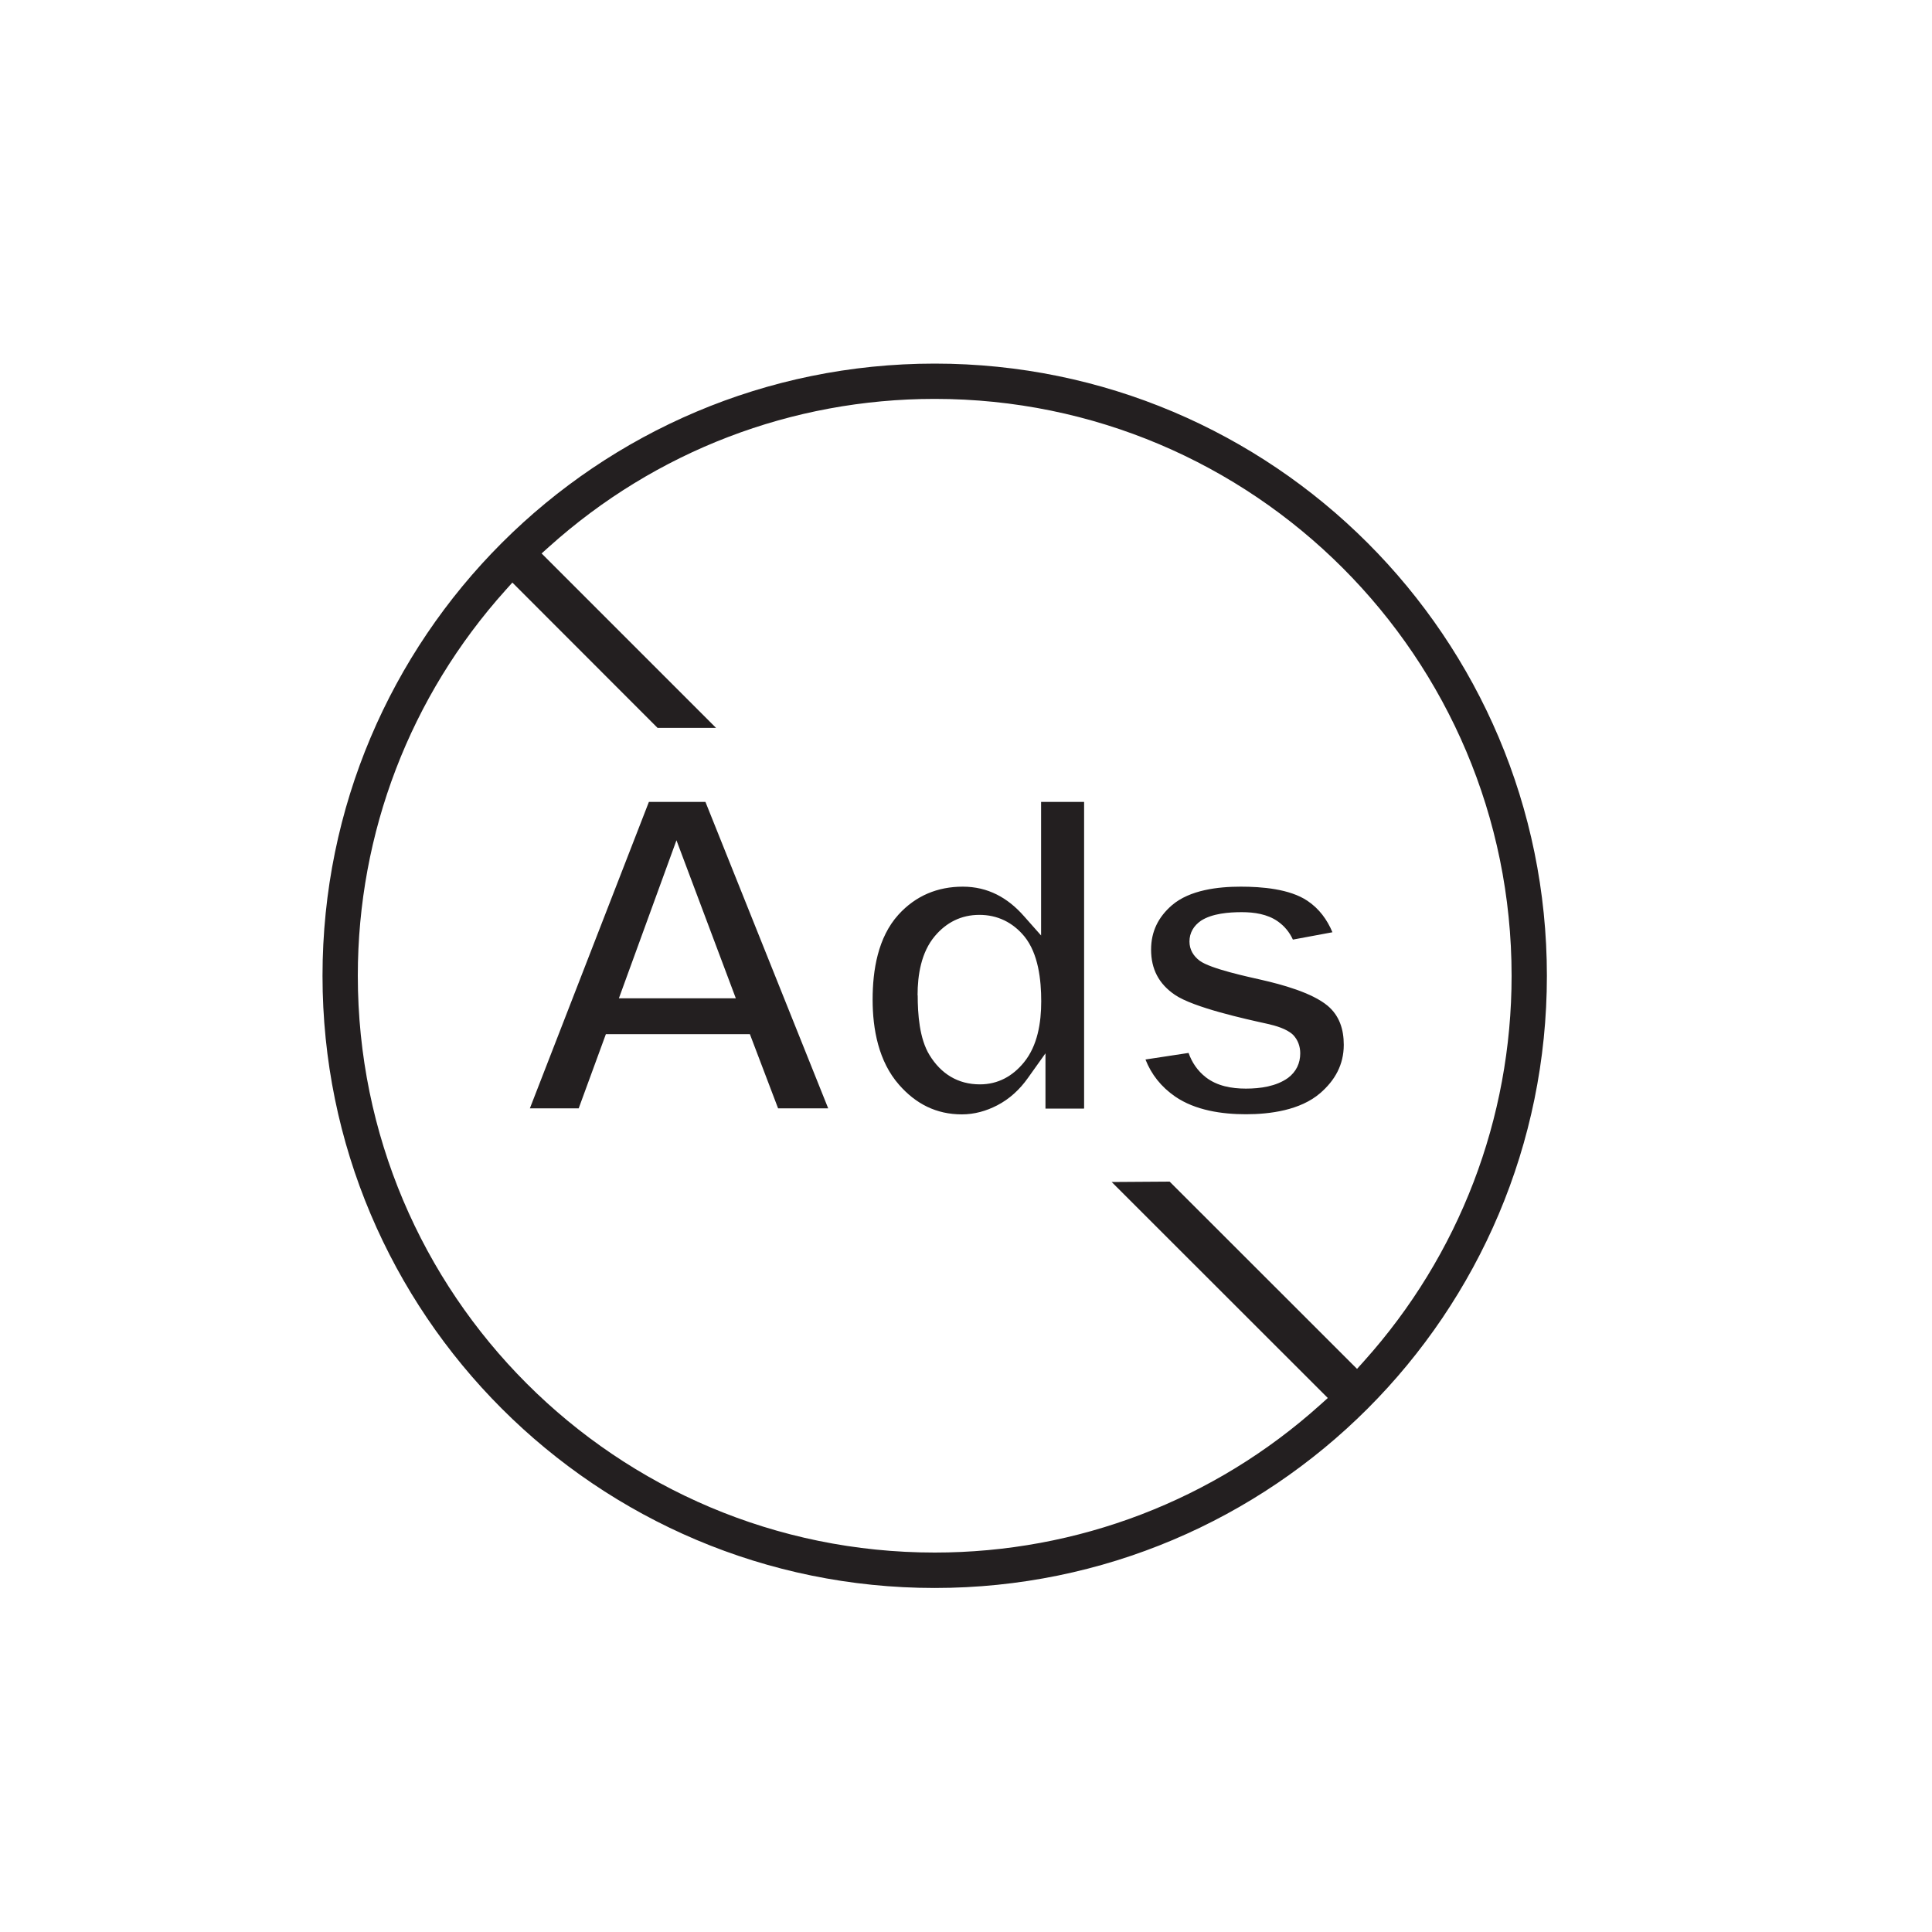<svg viewBox="0 0 150 150" xmlns="http://www.w3.org/2000/svg" id="Layer_1">
  <defs>
    <style>
      .cls-1 {
        fill: #231f20;
        fill-rule: evenodd;
      }
    </style>
  </defs>
  <path d="M57.14,77.51h-9.09l4.47-12.27,4.61,12.27ZM64.3,86.05l-9.53-23.79h-4.39l-9.24,23.79h3.79l2.11-5.76h11.18l2.19,5.76h3.89ZM71.24,77.28c0-1.59.28-3.34,1.34-4.6.9-1.07,2.06-1.65,3.46-1.65s2.59.58,3.49,1.67c1.09,1.34,1.31,3.38,1.31,5.04s-.28,3.44-1.34,4.74c-.88,1.08-2.02,1.71-3.42,1.71-1.71,0-3.02-.82-3.91-2.27-.79-1.28-.92-3.19-.92-4.65ZM84.17,86.05v-23.79h-3.34v10.37l-1.32-1.49c-1.27-1.45-2.82-2.3-4.76-2.3s-3.65.69-5,2.18c-1.59,1.76-2,4.3-2,6.59s.46,4.81,2.06,6.62c1.3,1.48,2.89,2.29,4.87,2.29.97,0,1.89-.26,2.74-.7.97-.5,1.76-1.24,2.39-2.13l1.36-1.91v4.29h2.98ZM88.93,82.25c.46,1.17,1.22,2.13,2.3,2.88,1.57,1.08,3.64,1.38,5.51,1.38s4.21-.31,5.75-1.63c1.16-1,1.84-2.22,1.84-3.76,0-1.19-.33-2.26-1.26-3.04-1.23-1.02-3.58-1.65-5.11-2-1.05-.24-3.97-.86-4.82-1.49-.49-.37-.79-.87-.79-1.49,0-.68.33-1.23.9-1.62.87-.56,2.16-.66,3.17-.66.95,0,1.98.15,2.78.71.53.37.92.85,1.18,1.42l3.07-.57c-.41-.98-1.03-1.83-1.94-2.44-1.38-.93-3.56-1.1-5.18-1.1-1.75,0-3.95.25-5.34,1.44-1.06.92-1.62,2.04-1.62,3.45,0,1.51.6,2.66,1.85,3.51,1.46.99,5.45,1.87,7.18,2.25.62.14,1.5.38,2,.86.37.39.55.89.55,1.43,0,.77-.31,1.43-.95,1.91-.92.66-2.16.83-3.27.83s-2.23-.2-3.11-.88c-.64-.5-1.08-1.15-1.34-1.89l-3.35.51ZM90.82,91.74l-4.51.03,16.78,16.77-.59.53c-8.24,7.41-18.84,11.47-29.93,11.47-24.74,0-44.79-20.05-44.79-44.79,0-11.09,4.06-21.68,11.47-29.93l.53-.59,11.27,11.28h4.54l-13.54-13.54.59-.53c8.25-7.41,18.84-11.47,29.93-11.47,24.74,0,44.79,20.06,44.79,44.79,0,11.09-4.06,21.68-11.47,29.93l-.53.59-14.54-14.53ZM72.57,28.23c-26.25,0-47.53,21.28-47.53,47.53s21.28,47.53,47.53,47.53,47.53-21.28,47.53-47.53-21.28-47.53-47.53-47.53Z" class="cls-1"></path>
</svg>